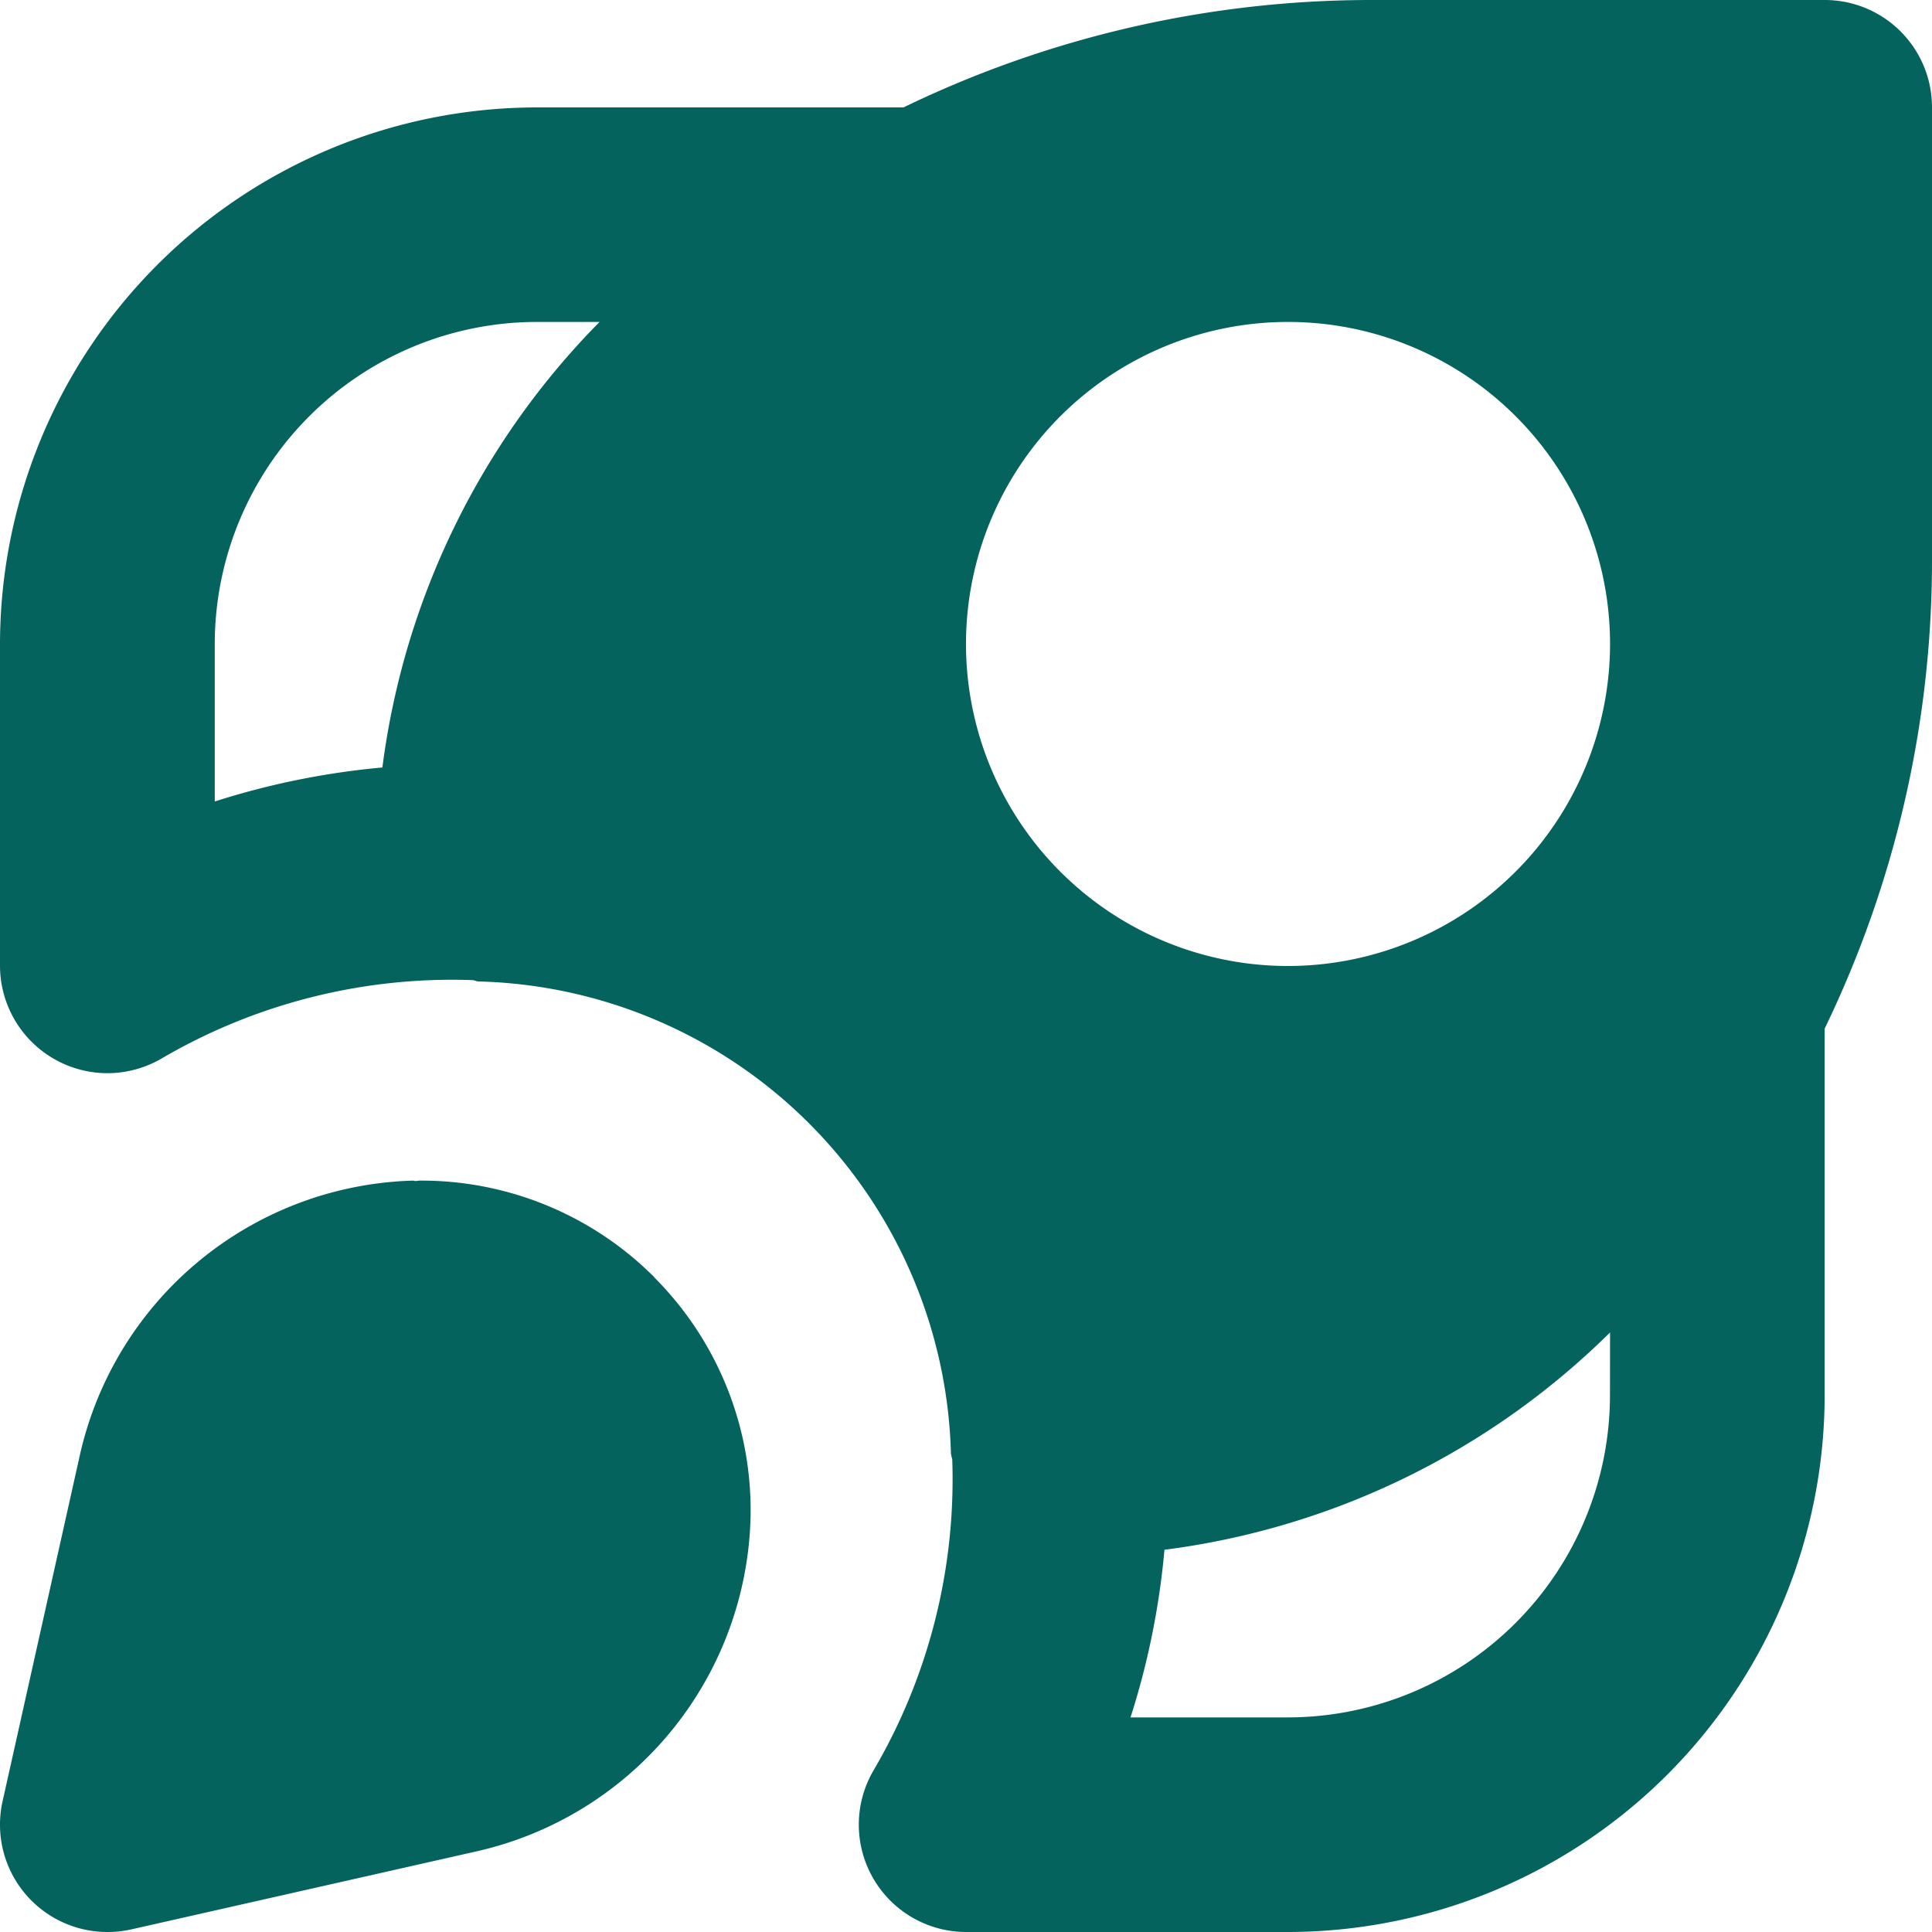 <?xml version="1.0" encoding="UTF-8"?> <svg xmlns="http://www.w3.org/2000/svg" xmlns:xlink="http://www.w3.org/1999/xlink" width="25" height="25" viewBox="0 0 25 25"><defs><clipPath id="clip-path"><rect id="Rectangle_563" data-name="Rectangle 563" width="25" height="25" transform="translate(0 0)" fill="#05635e"></rect></clipPath></defs><g id="Groupe_1518" data-name="Groupe 1518" transform="translate(0 0)"><g id="Groupe_1513" data-name="Groupe 1513" transform="translate(0 0)" clip-path="url(#clip-path)"><path id="Tracé_286" data-name="Tracé 286" d="M8.464,16.527a4.261,4.261,0,0,1,1.248,3.114,4.548,4.548,0,0,1-3.561,4.319L1.7,24.966A1.412,1.412,0,0,1,1.389,25,1.389,1.389,0,0,1,.033,23.31l1-4.479a4.55,4.55,0,0,1,4.318-3.554c.025.012.052,0,.079,0a4.257,4.257,0,0,1,3.037,1.25ZM25,1.389v5.87a13.892,13.892,0,0,1-1.389,6.051v4.746A6.952,6.952,0,0,1,16.668,25H12.5a1.389,1.389,0,0,1-1.2-2.085,7.447,7.447,0,0,0,1.022-4.033.592.592,0,0,1-.017-.074A6.276,6.276,0,0,0,6.192,12.7c-.027,0-.048-.015-.074-.017A7.442,7.442,0,0,0,2.086,13.7a1.394,1.394,0,0,1-.7.187A1.392,1.392,0,0,1,0,12.5V8.334A6.952,6.952,0,0,1,6.945,1.39h4.746A13.889,13.889,0,0,1,17.741,0h5.871A1.388,1.388,0,0,1,25,1.389ZM7.758,4.166H6.945A4.171,4.171,0,0,0,2.779,8.333v2.038a10.113,10.113,0,0,1,2.169-.44A10.025,10.025,0,0,1,7.758,4.166ZM20.834,17.242a10.011,10.011,0,0,1-5.766,2.812,10.031,10.031,0,0,1-.439,2.169h2.038a4.171,4.171,0,0,0,4.166-4.166Zm0-8.908A4.167,4.167,0,1,0,16.667,12.5a4.171,4.171,0,0,0,4.167-4.166" transform="translate(0 0)" fill="#05635e"></path></g></g></svg> 